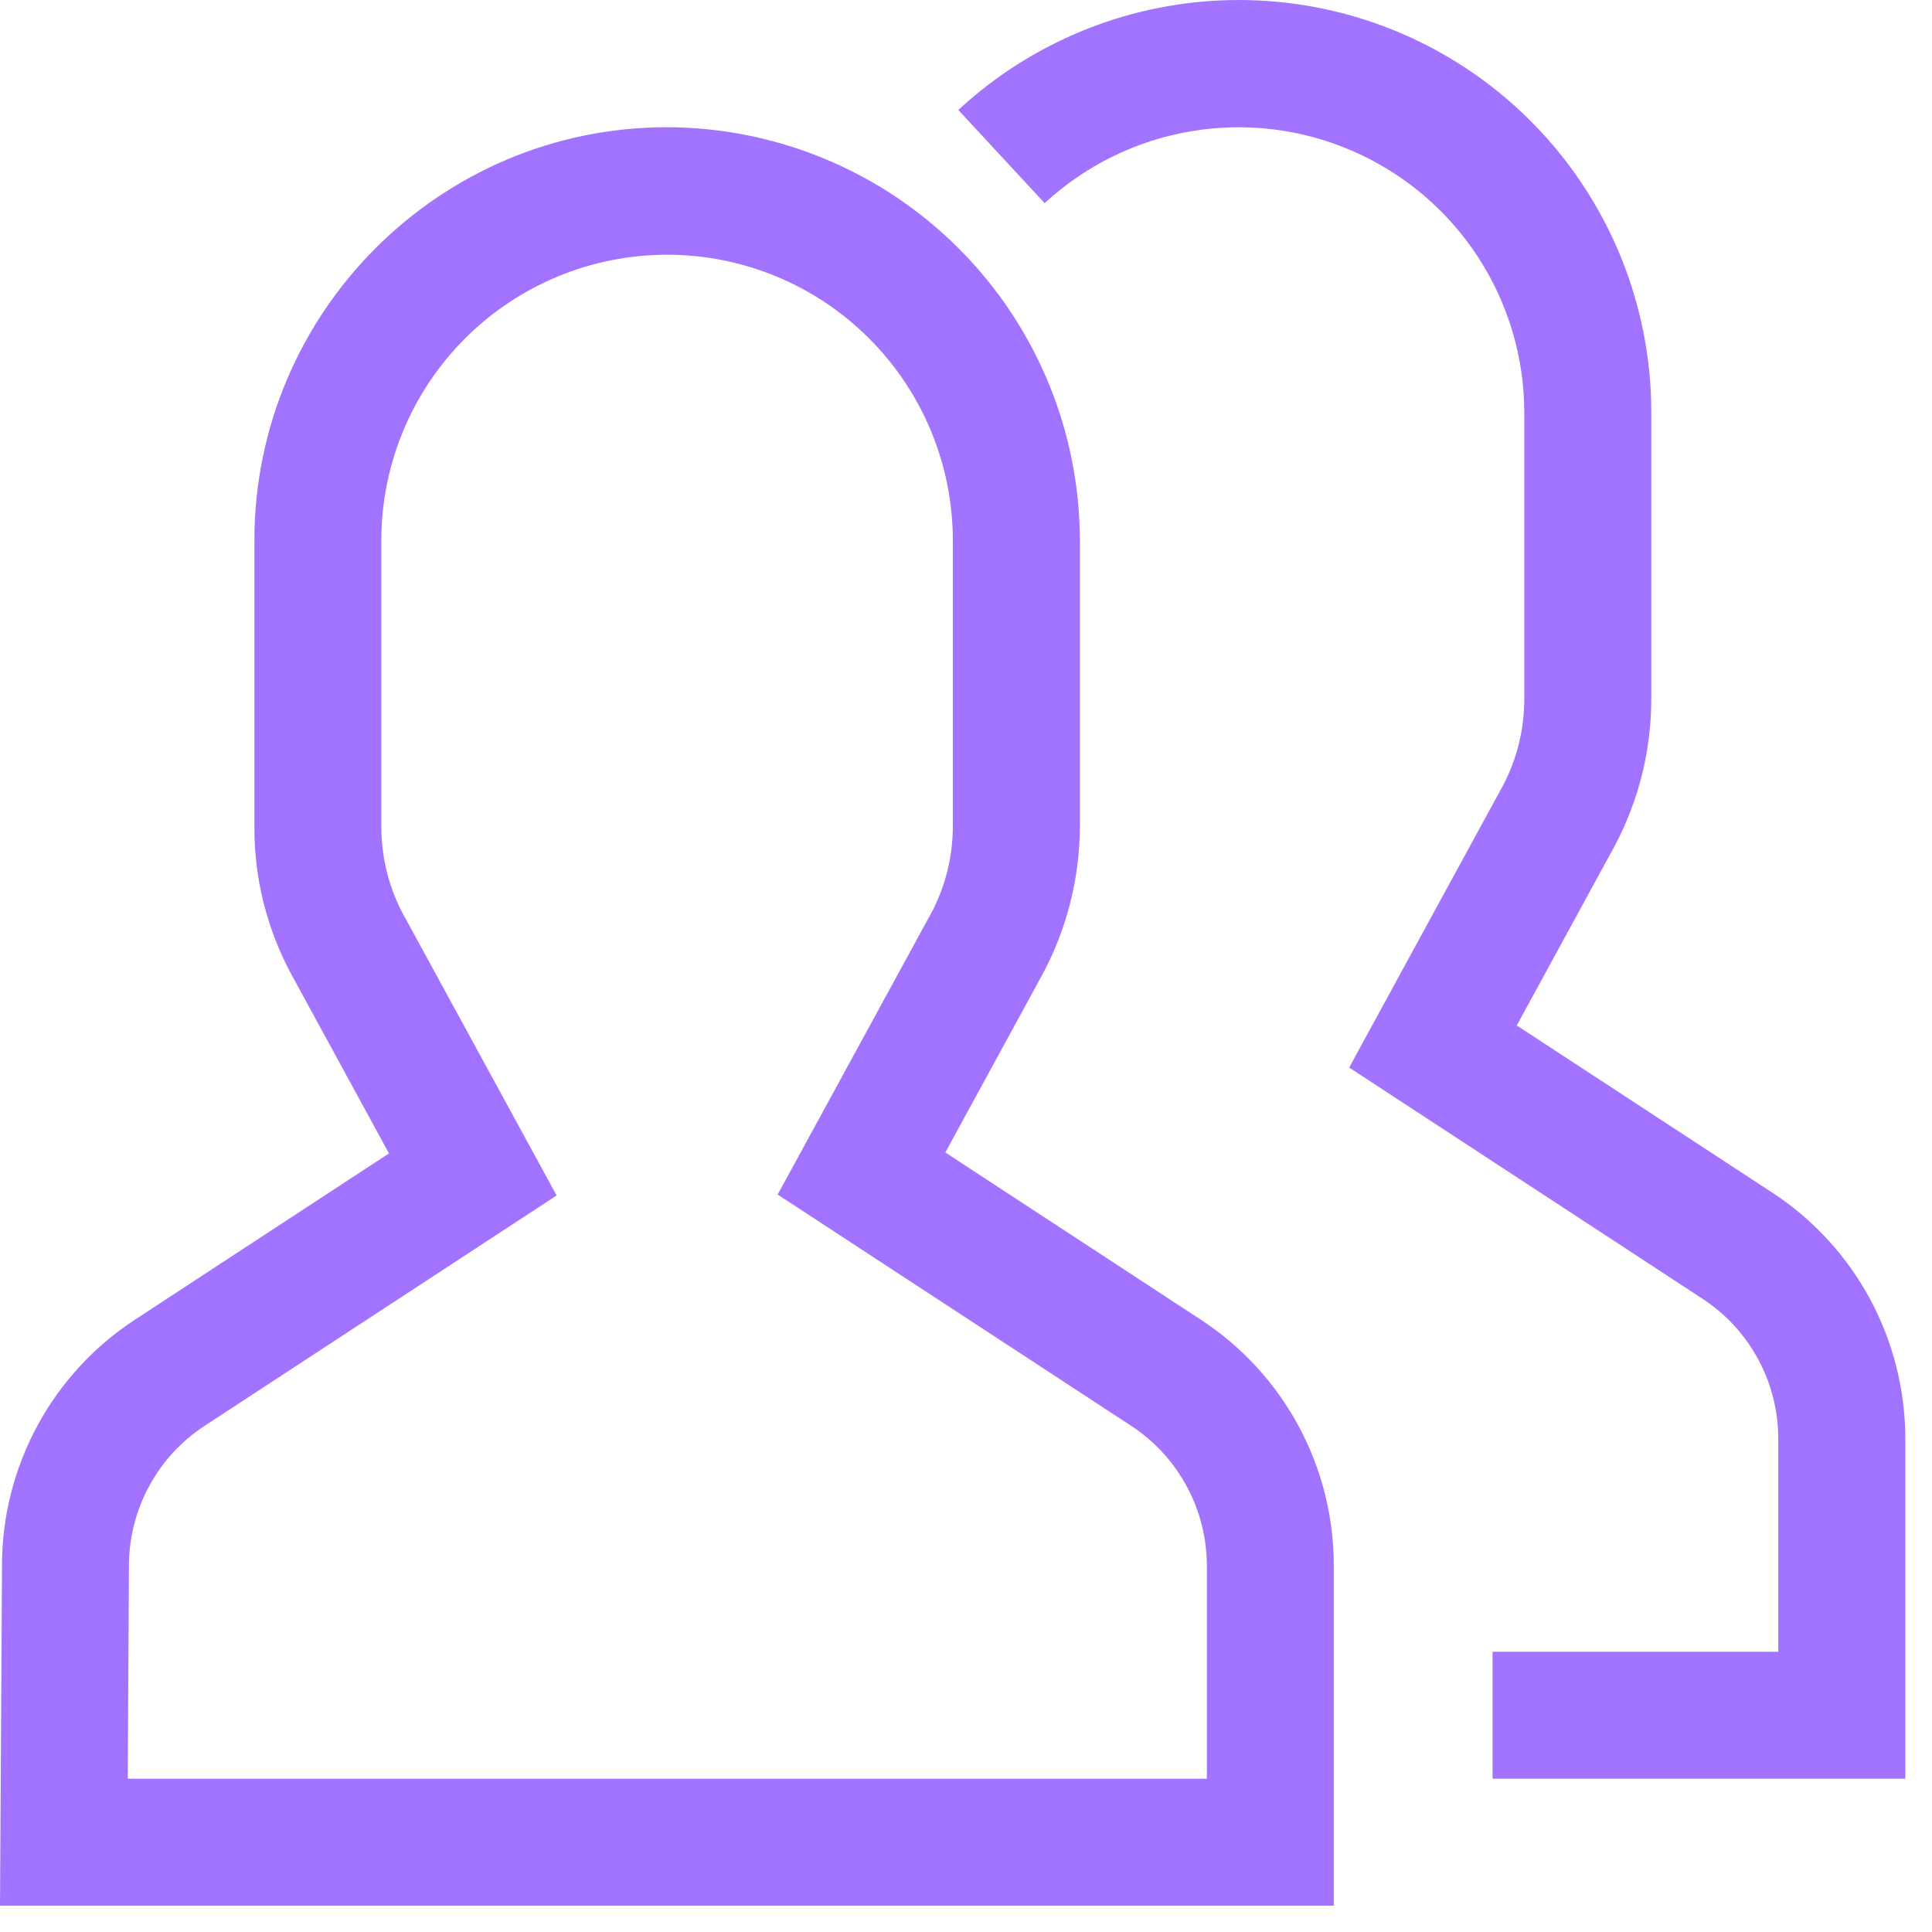 <svg width="27" height="27" viewBox="0 0 27 27" fill="none" xmlns="http://www.w3.org/2000/svg">
<path d="M24.766 16.666L21.197 14.331L22.571 11.812C22.903 11.183 23.076 10.483 23.077 9.772V5.779C23.08 4.656 22.755 3.557 22.141 2.616C21.528 1.676 20.654 0.935 19.625 0.484C18.597 0.034 17.459 -0.106 16.352 0.081C15.245 0.268 14.216 0.774 13.393 1.537L14.599 2.839C15.17 2.312 15.882 1.962 16.648 1.834C17.414 1.705 18.202 1.802 18.913 2.115C19.625 2.427 20.23 2.939 20.654 3.59C21.079 4.241 21.304 5.002 21.302 5.779V9.772C21.302 10.186 21.203 10.594 21.013 10.962L18.855 14.919L23.794 18.151C24.12 18.364 24.388 18.656 24.572 18.999C24.757 19.342 24.853 19.726 24.852 20.116V23.083H20.859V24.858H26.627V20.115C26.628 19.431 26.459 18.757 26.134 18.154C25.809 17.552 25.339 17.04 24.766 16.666Z" fill="#A173FF"/>
<path d="M16.779 18.441L13.211 16.106L14.585 13.587C14.916 12.958 15.09 12.258 15.091 11.547V7.554C15.09 6.023 14.481 4.555 13.399 3.473C12.318 2.39 10.85 1.781 9.32 1.778C6.141 1.778 3.555 4.369 3.555 7.554V11.547C3.551 12.258 3.723 12.958 4.055 13.586L5.436 16.119L1.888 18.441C1.316 18.815 0.846 19.325 0.521 19.927C0.196 20.528 0.027 21.201 0.028 21.885L0 26.632H18.64V21.89C18.642 21.206 18.473 20.532 18.148 19.929C17.823 19.327 17.352 18.815 16.779 18.441ZM16.866 24.858H1.785L1.802 21.89C1.801 21.5 1.897 21.117 2.082 20.774C2.266 20.43 2.534 20.139 2.86 19.926L7.779 16.707L5.613 12.737C5.425 12.368 5.328 11.96 5.329 11.547V7.554C5.329 6.495 5.75 5.479 6.499 4.73C7.248 3.981 8.264 3.56 9.323 3.56C10.382 3.56 11.398 3.981 12.146 4.73C12.895 5.479 13.316 6.495 13.316 7.554V11.547C13.316 11.961 13.217 12.369 13.027 12.737L10.868 16.694L15.808 19.926C16.134 20.139 16.401 20.43 16.586 20.774C16.771 21.117 16.867 21.5 16.866 21.89V24.858Z" fill="#A173FF"/>
</svg>
